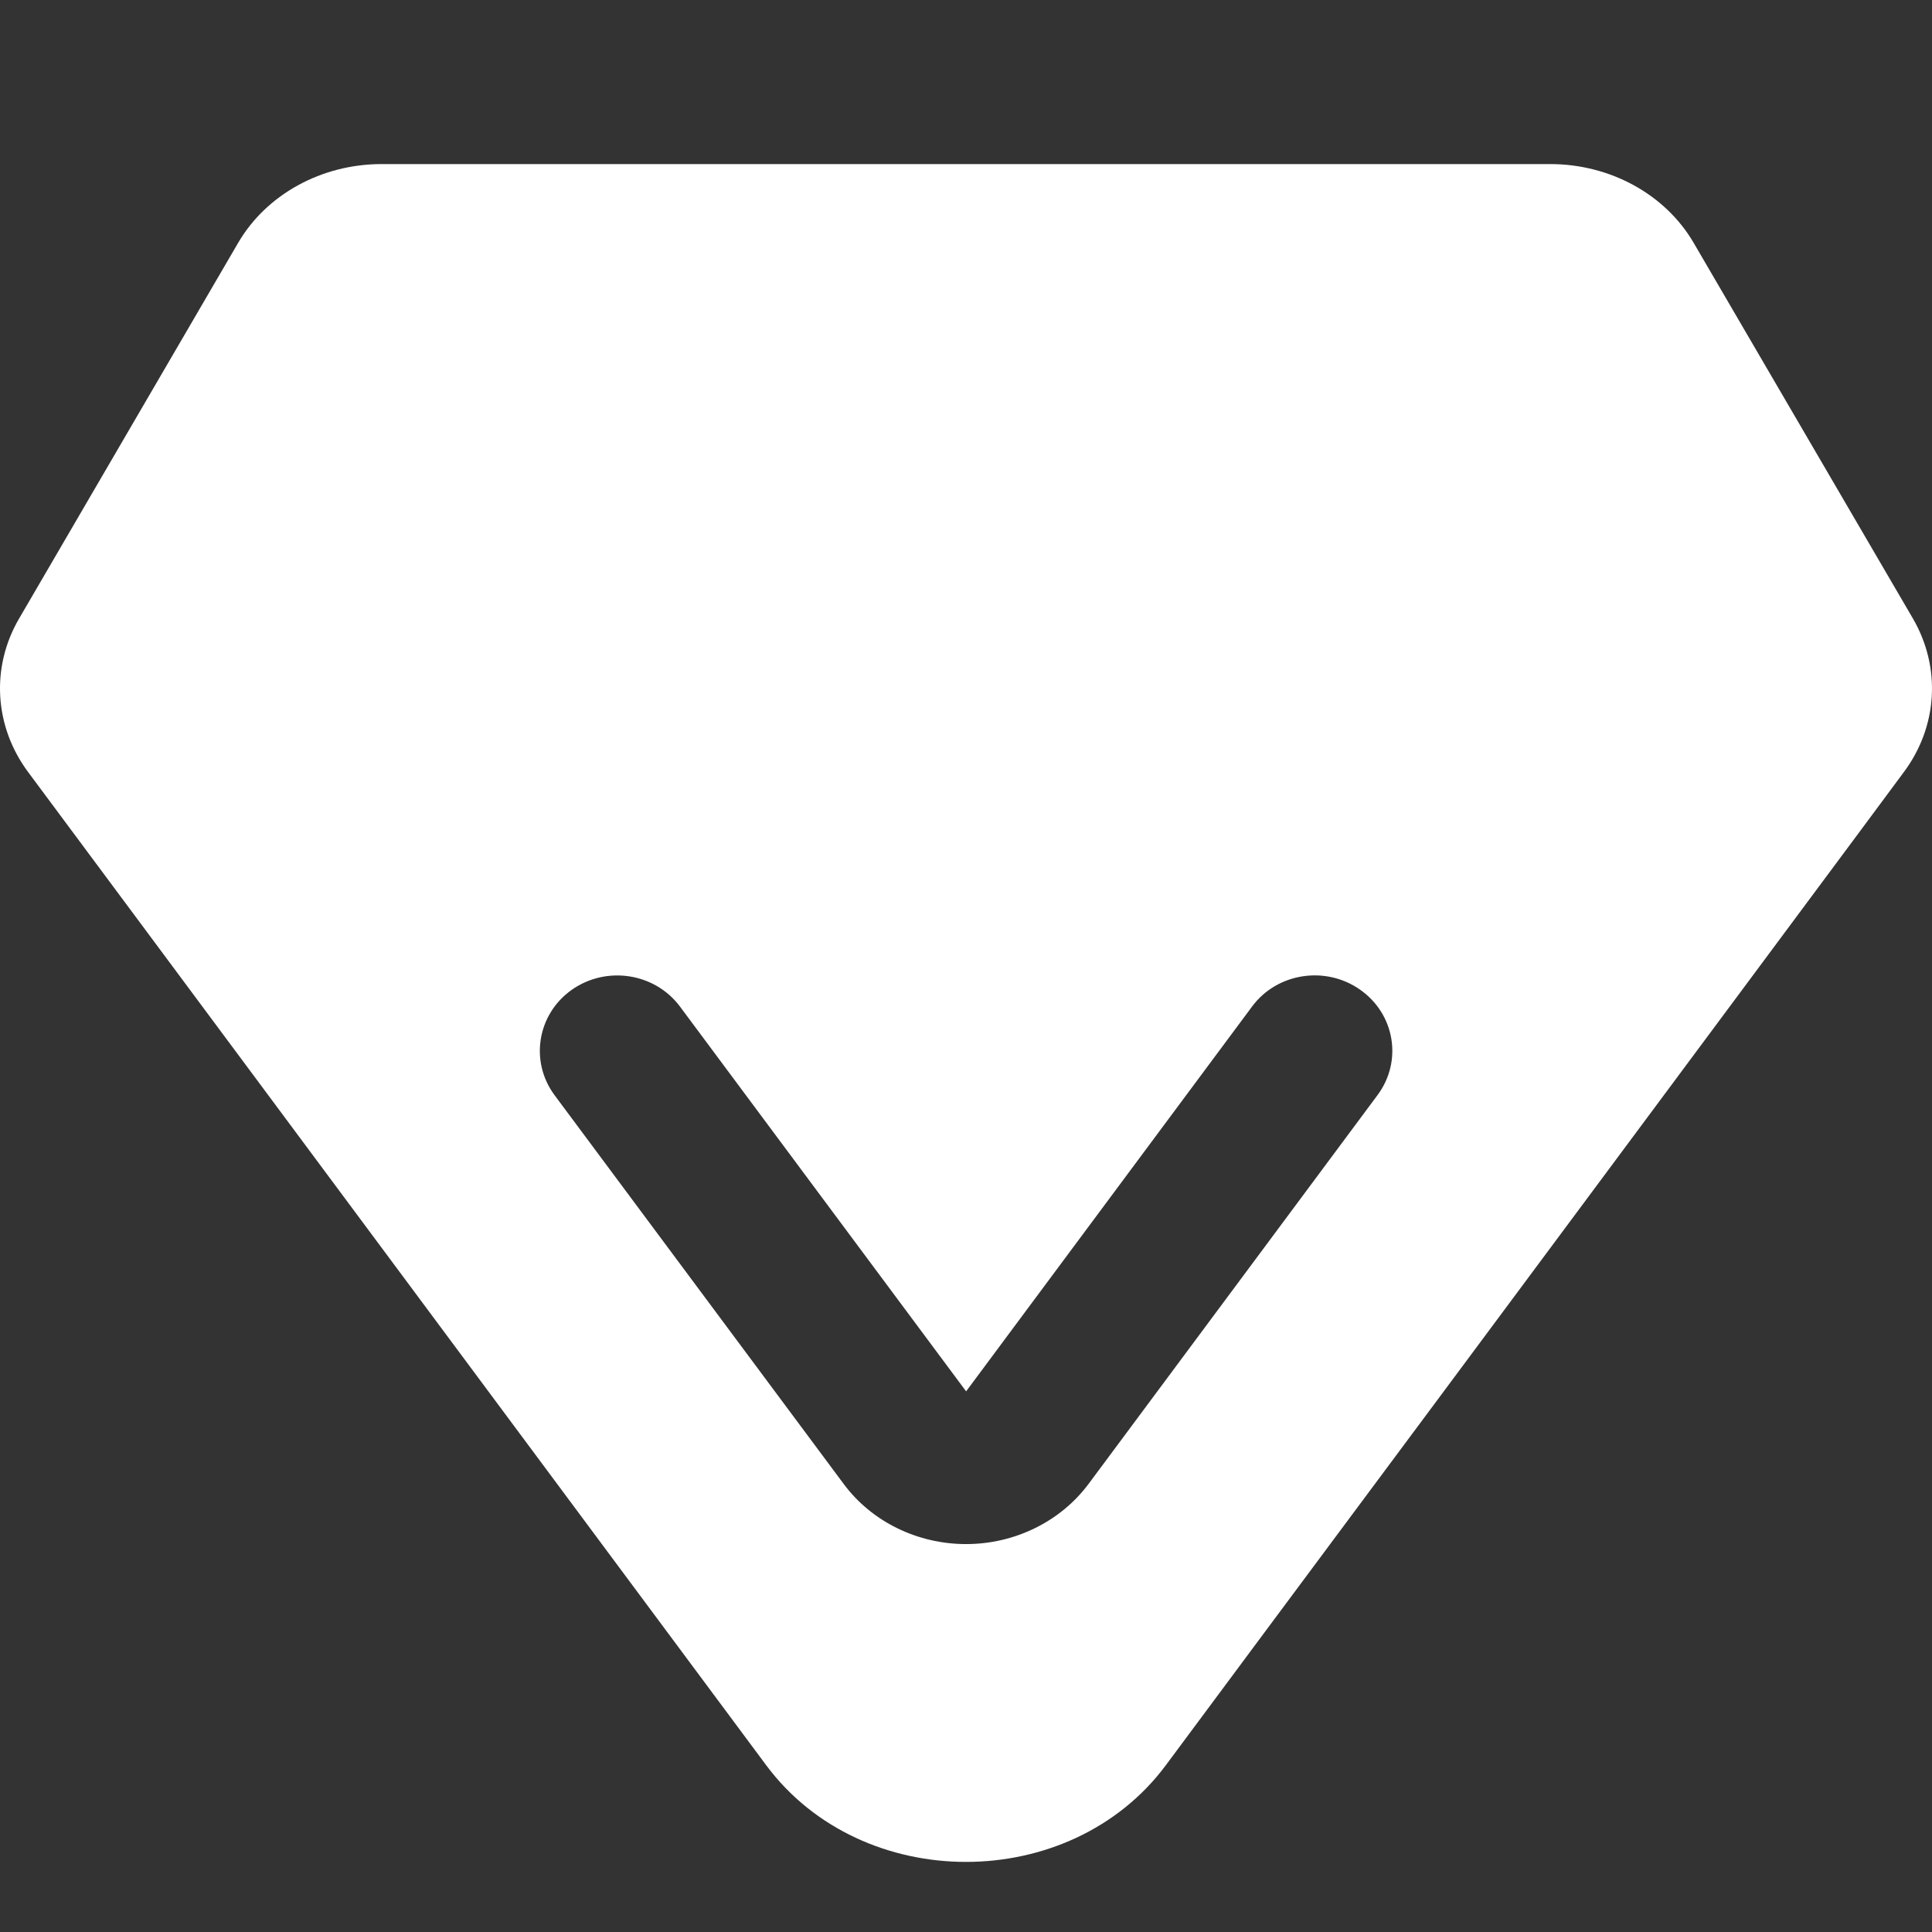 <svg width="66" height="66" viewBox="0 0 66 66" fill="none" xmlns="http://www.w3.org/2000/svg">
<rect x="0" y="0" width="66" height="66" fill="#333333" stroke="none"/>
<path d="M65.351 21.135L57.856 8.293C56.89 6.64 55.009 5.605 52.958 5.605H13.035C10.985 5.605 9.104 6.64 8.137 8.293L0.65 21.135C-0.317 22.795 -0.198 24.815 0.96 26.374L26.173 60.301C29.448 64.707 36.552 64.707 39.828 60.301L43.25 55.695L49.343 47.502L58.085 35.738L63.558 28.372L65.034 26.381C66.199 24.822 66.317 22.802 65.351 21.135V21.135ZM47.057 37.412L37.187 50.693C36.228 51.979 34.664 52.748 33.004 52.748C31.337 52.748 29.773 51.979 28.821 50.693L18.944 37.412C18.088 36.255 18.354 34.646 19.534 33.812C20.722 32.978 22.374 33.237 23.23 34.387L33.004 47.531L42.771 34.387C43.627 33.23 45.286 32.978 46.467 33.812C47.654 34.646 47.92 36.255 47.057 37.412Z" fill="white"/>
</svg>
